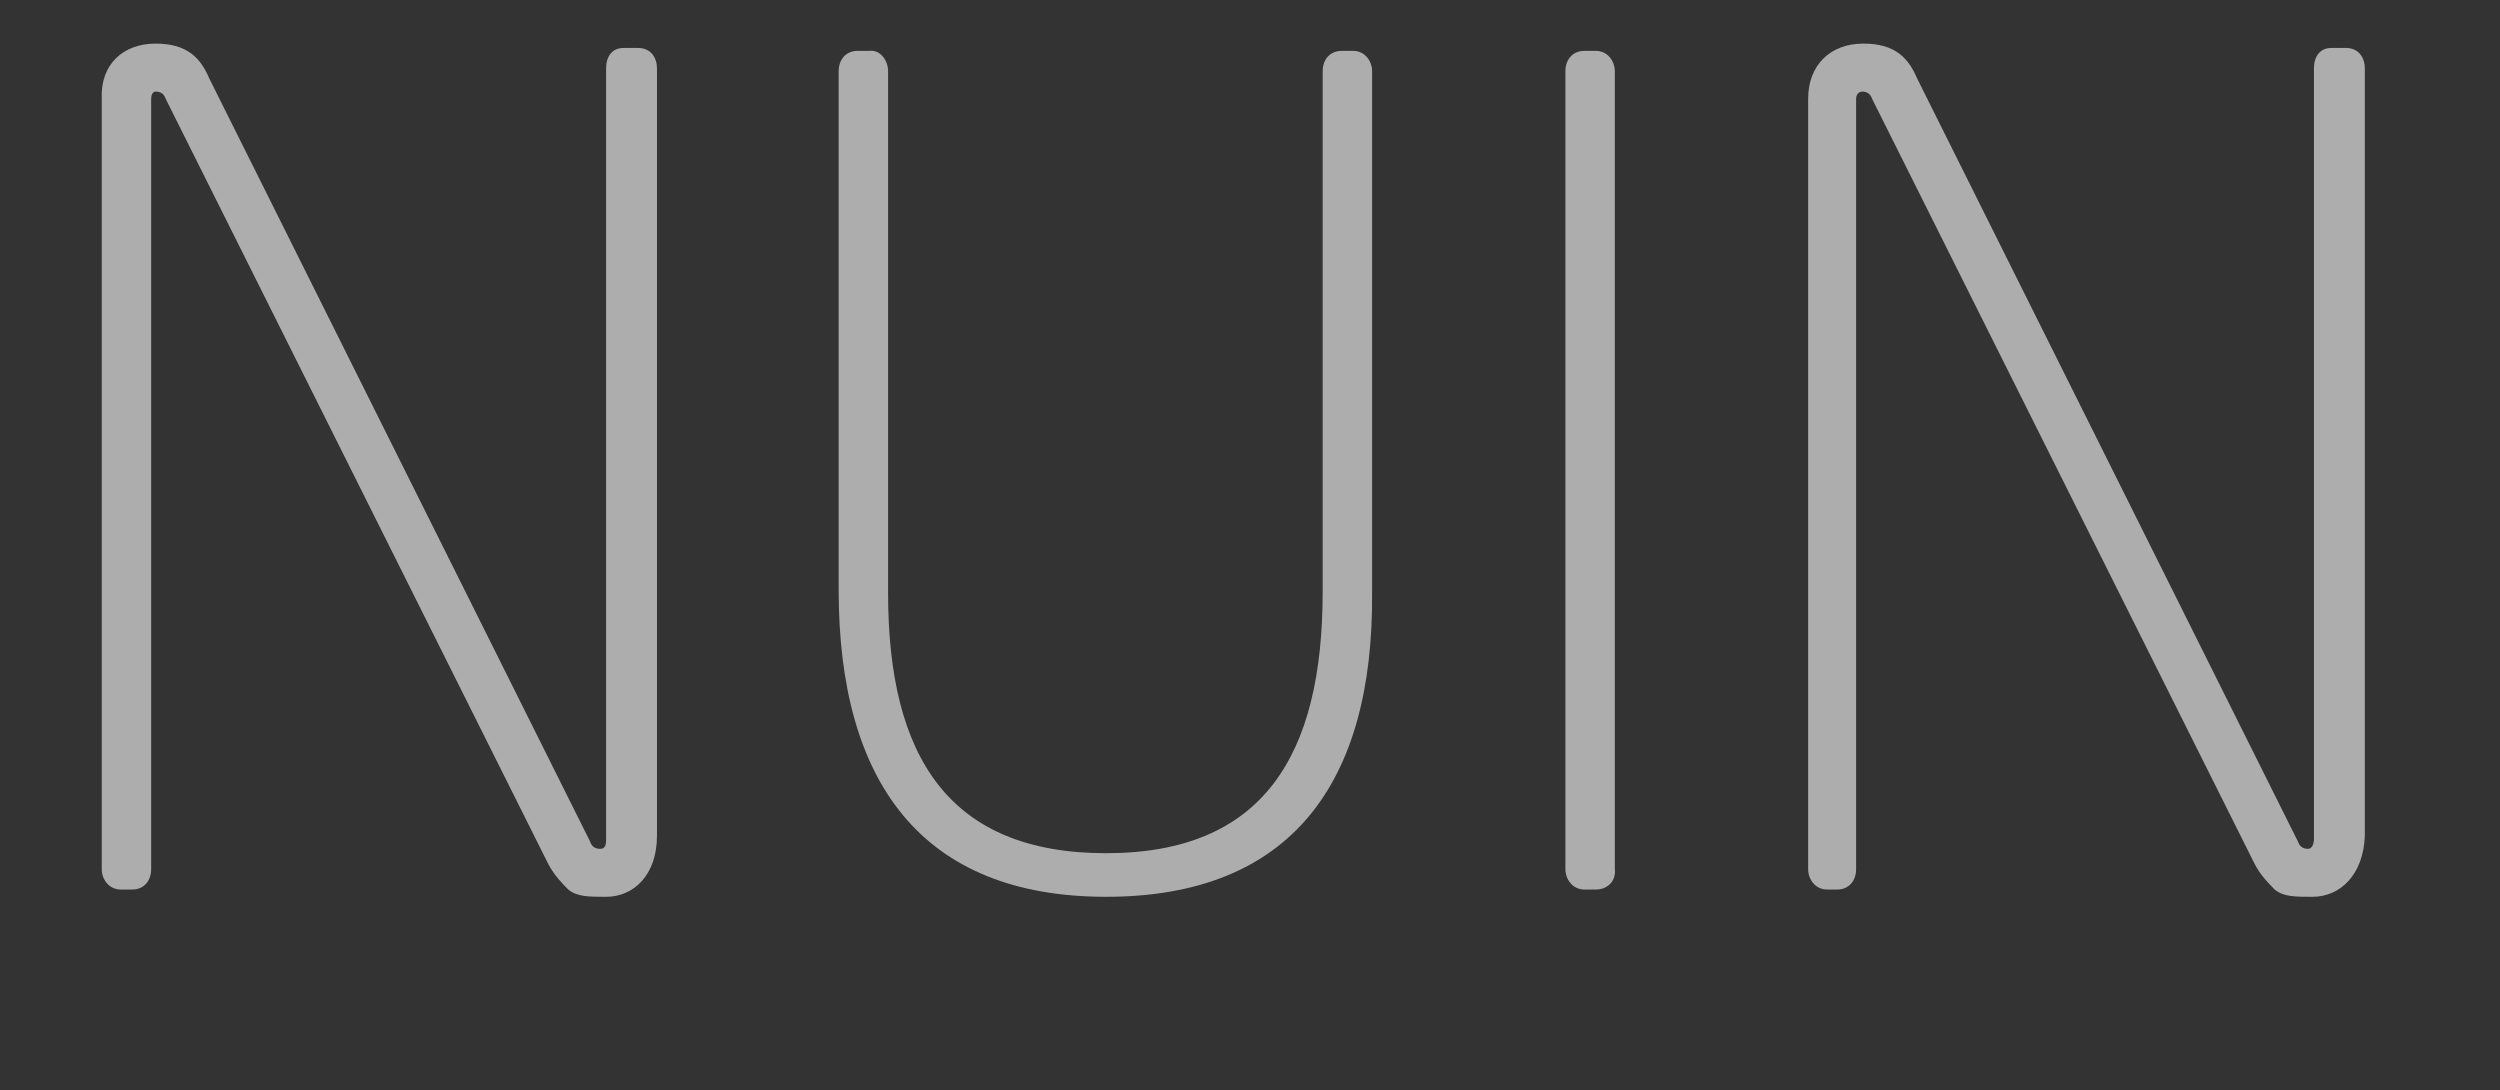 <?xml version="1.0" encoding="utf-8"?>
<!-- Generator: Adobe Illustrator 22.1.0, SVG Export Plug-In . SVG Version: 6.00 Build 0)  -->
<svg version="1.1" id="Layer_1" xmlns="http://www.w3.org/2000/svg" xmlns:xlink="http://www.w3.org/1999/xlink" x="0px" y="0px"
	 viewBox="0 0 172 75" style="enable-background:new 0 0 172 75;" xml:space="preserve">
<rect x="0" y="0" width="172" height="75" fill="#333333" stroke="none"/>
<style type="text/css">
	.st0{opacity:0.6;}
	.st1{fill:#FFFFFF;}
</style>
<g id="Layer_2_1_">
</g>
<g id="Layer_1_1_" class="st0">
	<g>
		<path class="st1" d="M41.7,61.7c-1.2,0-2,0-2.6-0.5c-0.4-0.4-1-1-1.4-1.8L11.4,6.8c-0.1-0.3-0.3-0.5-0.7-0.5
			c-0.1,0-0.3,0.1-0.3,0.5v53c0,0.8-0.5,1.4-1.3,1.4H8.3c-0.8,0-1.3-0.7-1.3-1.4v-53C6.9,4.4,8.5,3,10.7,3s3.1,1,3.7,2.4l26.2,52.5
			c0.1,0.3,0.3,0.5,0.7,0.5s0.4-0.4,0.4-0.7v-53c0-0.8,0.4-1.4,1.2-1.4h1c0.9,0,1.3,0.7,1.3,1.4v52.8C45.2,60.2,43.6,61.7,41.7,61.7
			z"/>
		<path class="st1" d="M76.1,61.7c-12.7,0-18.4-7.9-18.4-21.1V4.9c0-0.8,0.5-1.4,1.3-1.4h0.8c0.8-0.1,1.3,0.7,1.3,1.4v35.9
			c0,11.3,4.2,17.9,15,17.9S91,52,91,40.7V4.9c0-0.8,0.5-1.4,1.3-1.4h0.8c0.8,0,1.3,0.7,1.3,1.4v35.9C94.5,53.9,88.8,61.7,76.1,61.7
			z"/>
		<path class="st1" d="M109.8,61.2H109c-0.8,0-1.3-0.7-1.3-1.4V4.9c0-0.8,0.5-1.4,1.3-1.4h0.8c0.8,0,1.3,0.7,1.3,1.4v54.9
			C111.2,60.6,110.6,61.2,109.8,61.2z"/>
		<path class="st1" d="M159.1,61.7c-1.2,0-2,0-2.6-0.5c-0.4-0.4-1-1-1.4-1.8L128.8,6.8c-0.1-0.3-0.3-0.5-0.7-0.5
			c-0.1,0-0.4,0.1-0.4,0.5v53c0,0.8-0.5,1.4-1.3,1.4h-0.7c-0.8,0-1.3-0.7-1.3-1.4v-53c0-2.3,1.5-3.8,3.8-3.8c2.2,0,3.1,1,3.7,2.4
			l26.2,52.5c0.1,0.3,0.3,0.5,0.7,0.5c0.3,0,0.4-0.4,0.4-0.7v-53c0-0.8,0.4-1.4,1.2-1.4h1c0.9,0,1.3,0.7,1.3,1.4v52.8
			C162.6,60.2,161,61.7,159.1,61.7z"/>
	</g>
</g>
</svg>
